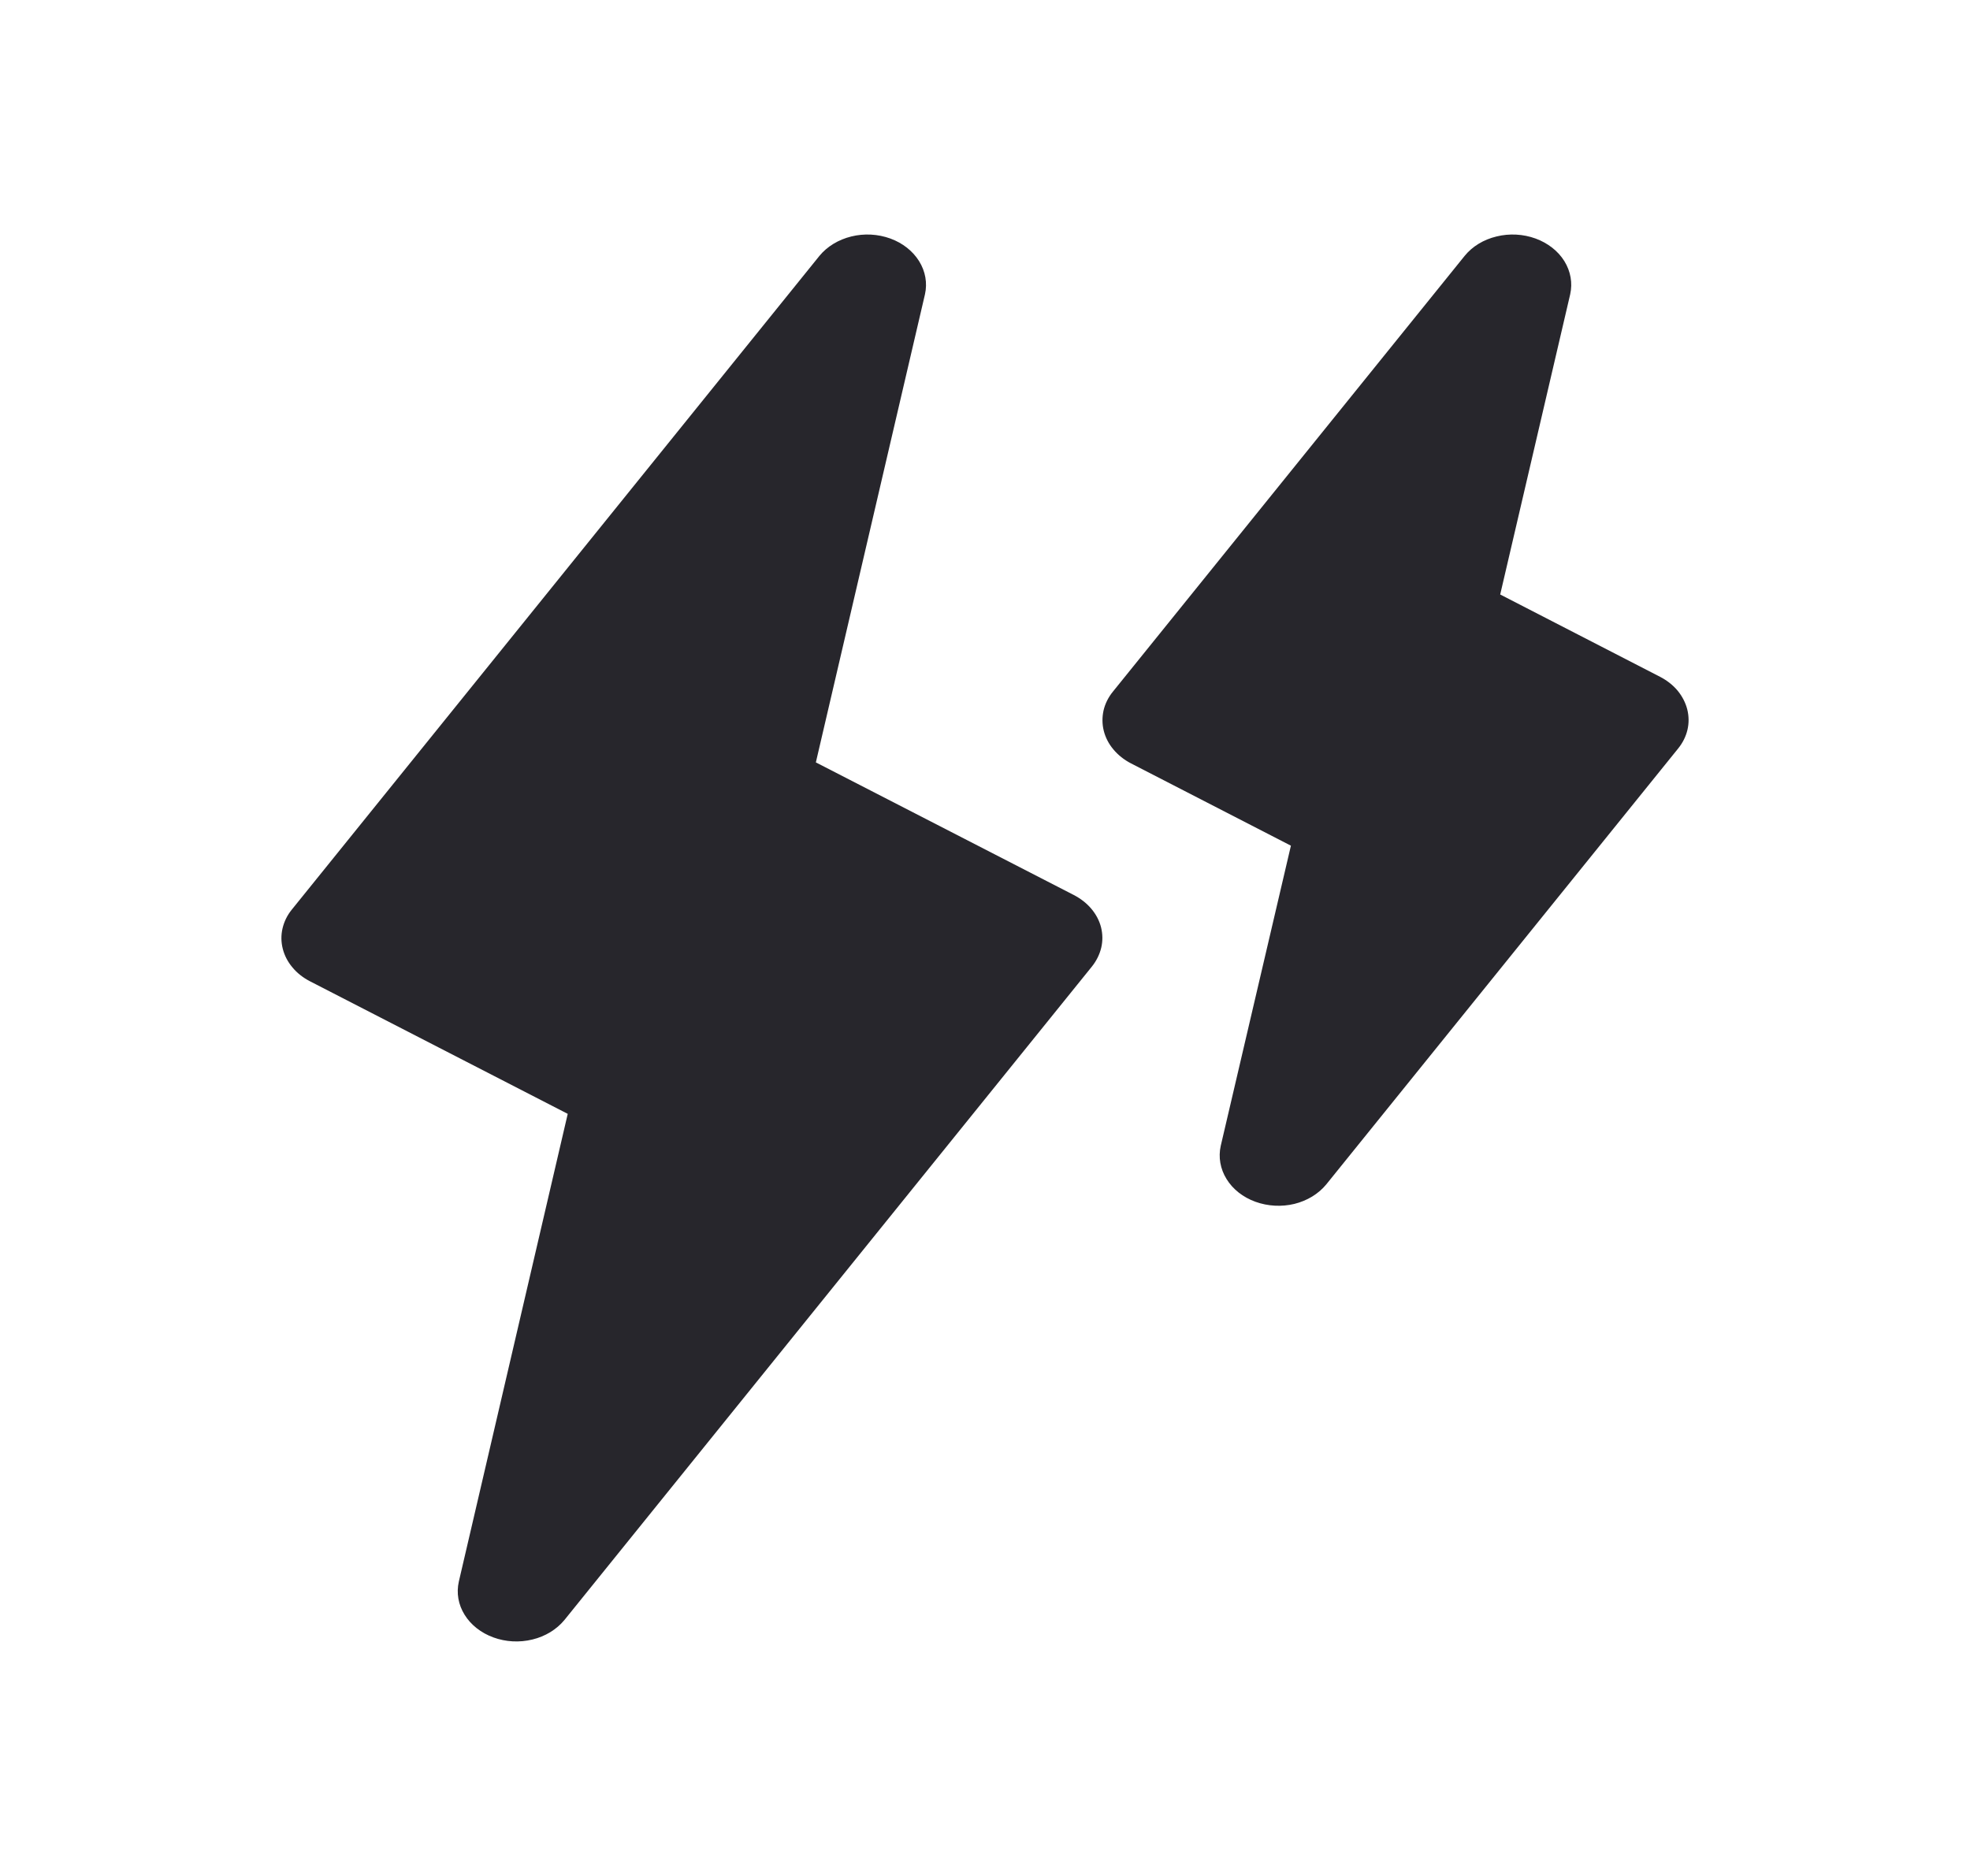 <svg width="21" height="20" viewBox="0 0 21 20" fill="none" xmlns="http://www.w3.org/2000/svg">
<g id="icon/08 Container">
<path id="Vector" d="M11.737 9.886C11.755 9.958 11.756 10.032 11.739 10.104C11.722 10.175 11.688 10.244 11.64 10.304L6.016 17.272C5.933 17.372 5.813 17.446 5.676 17.479C5.538 17.513 5.391 17.505 5.26 17.457C5.128 17.409 5.02 17.324 4.953 17.216C4.885 17.107 4.864 16.983 4.891 16.862L6.052 11.875L3.303 10.461C3.23 10.423 3.166 10.373 3.117 10.313C3.067 10.254 3.032 10.186 3.014 10.114C2.996 10.043 2.995 9.969 3.012 9.897C3.029 9.825 3.062 9.757 3.111 9.697L8.735 2.728C8.817 2.628 8.937 2.555 9.075 2.521C9.212 2.487 9.359 2.495 9.491 2.543C9.623 2.591 9.731 2.677 9.798 2.785C9.865 2.893 9.887 3.018 9.86 3.138L8.697 8.128L11.447 9.542C11.52 9.58 11.583 9.629 11.633 9.688C11.683 9.747 11.719 9.815 11.737 9.886ZM17.986 7.563C17.968 7.492 17.933 7.424 17.884 7.364C17.834 7.304 17.77 7.254 17.697 7.216L15.992 6.338L16.738 3.138C16.765 3.017 16.743 2.893 16.676 2.784C16.609 2.676 16.5 2.591 16.369 2.543C16.237 2.495 16.09 2.487 15.953 2.521C15.815 2.554 15.695 2.627 15.613 2.728L11.864 7.373C11.815 7.433 11.781 7.501 11.764 7.573C11.748 7.645 11.748 7.719 11.766 7.791C11.784 7.863 11.819 7.931 11.869 7.99C11.919 8.05 11.982 8.1 12.055 8.138L13.761 9.016L13.013 12.216C12.986 12.337 13.008 12.462 13.075 12.57C13.142 12.679 13.25 12.764 13.382 12.812C13.514 12.86 13.661 12.868 13.798 12.835C13.936 12.801 14.056 12.727 14.138 12.627L17.888 7.981C17.937 7.921 17.971 7.853 17.988 7.781C18.005 7.709 18.004 7.635 17.986 7.563Z" fill="#27262C"/>
</g>
</svg>
